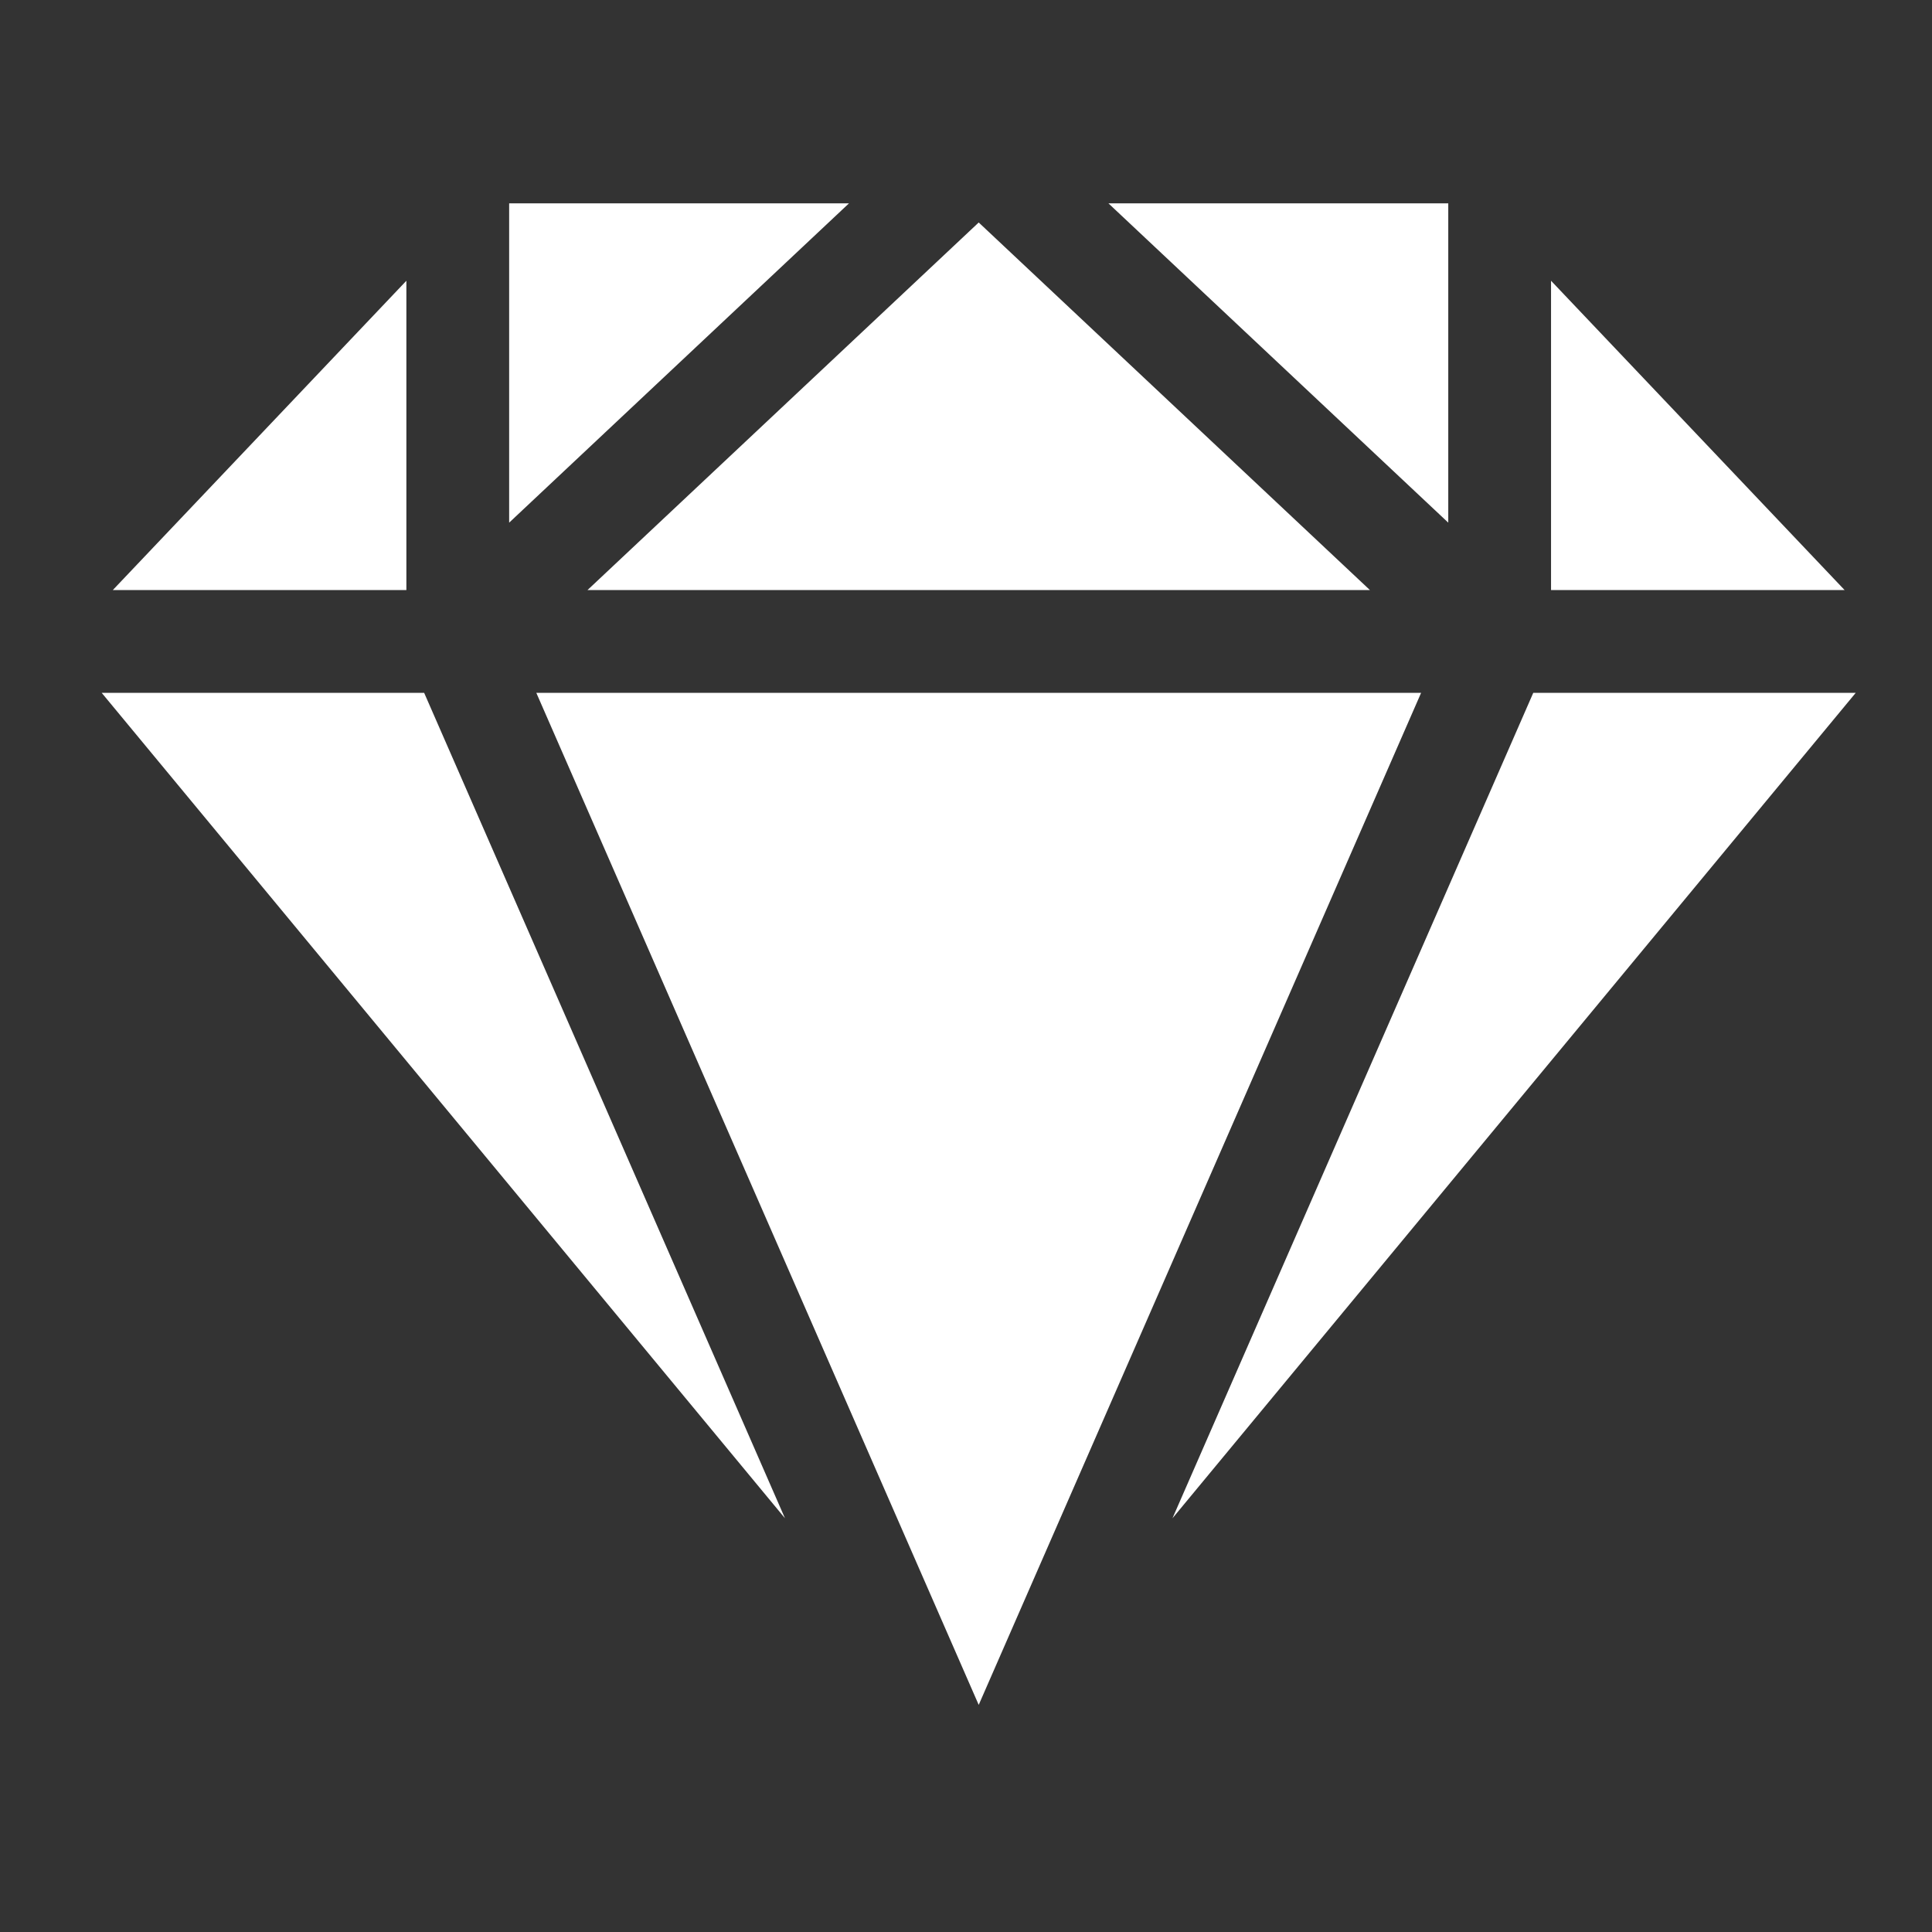 <?xml version="1.0" encoding="UTF-8"?> <svg xmlns="http://www.w3.org/2000/svg" width="76" height="76" viewBox="0 0 76 76" fill="none"><rect x="0" y="0" width="76" height="76" fill="#333333" stroke="none"/><path d="M56.971 20.56V8H43.604L56.971 20.56Z" fill="white"></path><path d="M23.111 23.211H53.889L38.5 8.752L23.111 23.211Z" fill="white"></path><path d="M55.903 27.254H21.097L38.5 67.066L55.903 27.254Z" fill="white"></path><path d="M20.029 20.56L33.396 8H20.029V20.56Z" fill="white"></path><path d="M15.986 23.211V11.044L4.438 23.211H15.986Z" fill="white"></path><path d="M61.014 23.211H72.562L61.014 11.044V23.211Z" fill="white"></path><path d="M60.315 27.254L46.122 59.725L73 27.254H60.315Z" fill="white"></path><path d="M16.685 27.254H4L30.879 59.725L16.685 27.254Z" fill="white"></path></svg> 